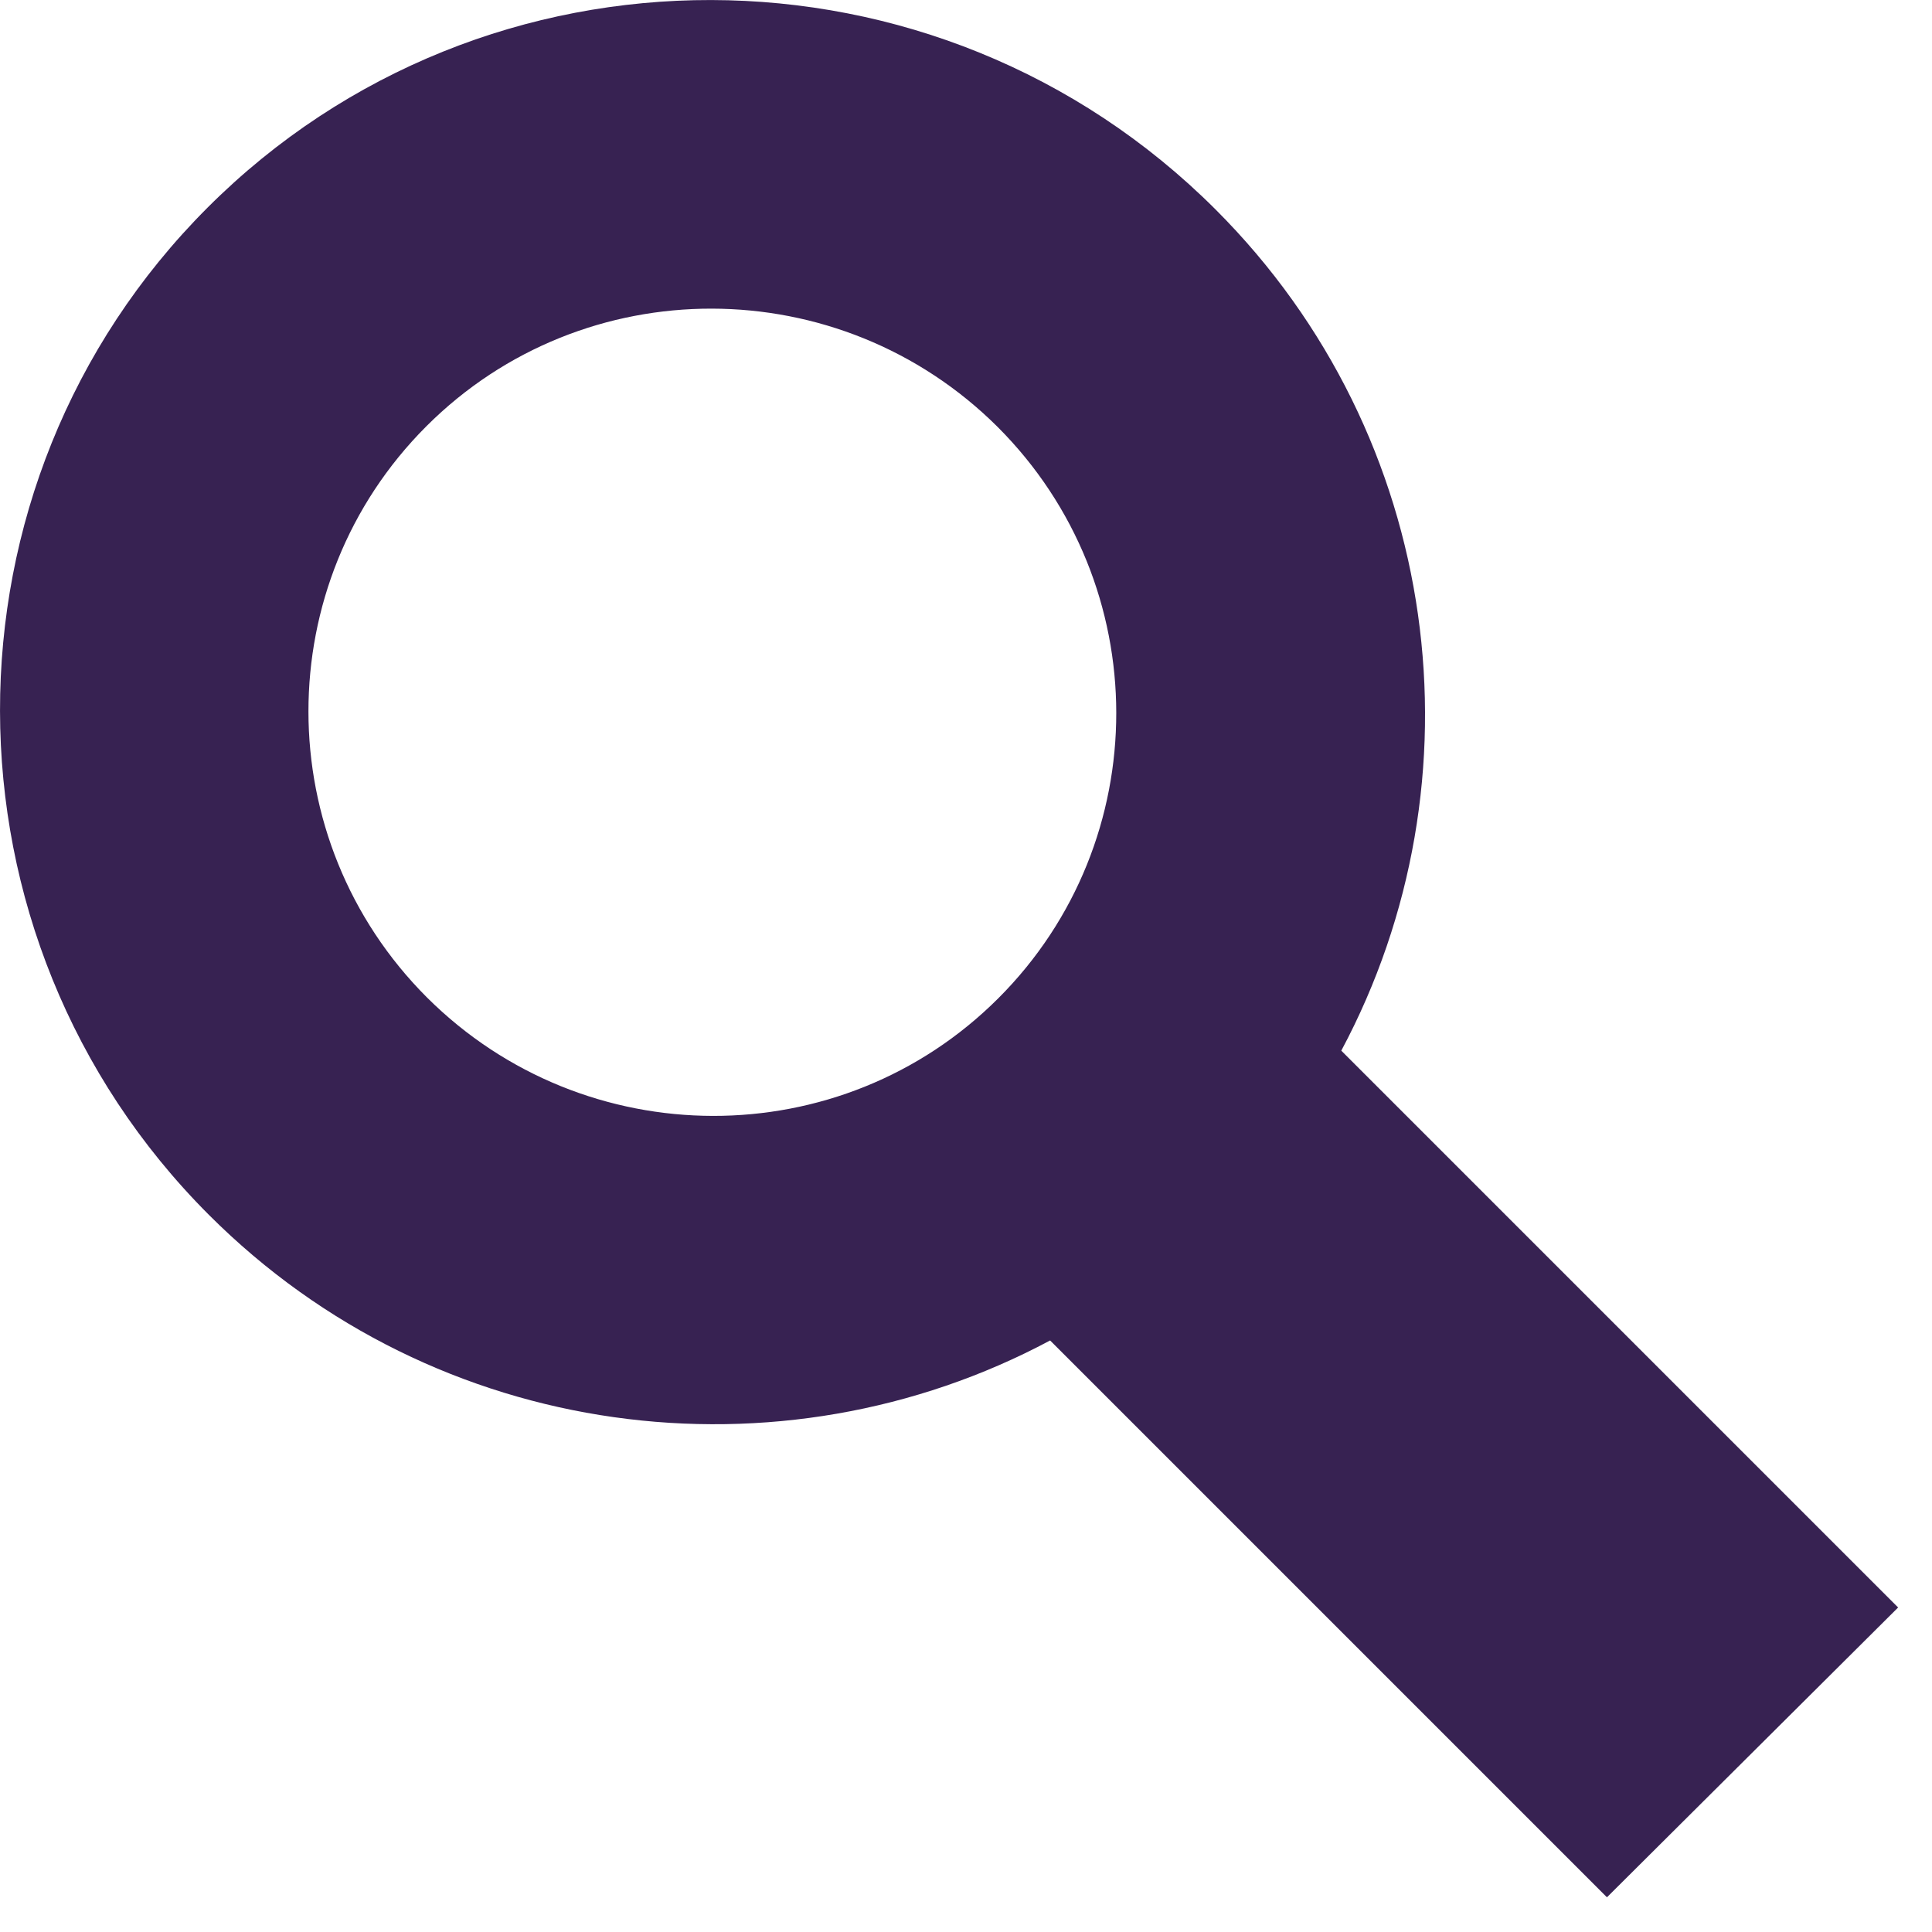 <svg width="28" height="28" viewBox="0 0 28 28" fill="none" xmlns="http://www.w3.org/2000/svg">
<path d="M27.509 23.297L19.439 15.227C21.529 11.318 20.919 6.338 17.619 3.038C13.579 -1.002 7.029 -1.012 3.009 3.008C-1.011 7.028 -1.001 13.578 3.029 17.608C6.329 20.907 11.309 21.517 15.219 19.427L23.289 27.497L27.509 23.297ZM6.189 14.457C3.899 12.168 3.899 8.458 6.179 6.178C8.459 3.898 12.169 3.908 14.459 6.188C16.749 8.478 16.749 12.188 14.469 14.467C12.189 16.747 8.479 16.738 6.189 14.457Z" fill="#372252"/>
</svg>
